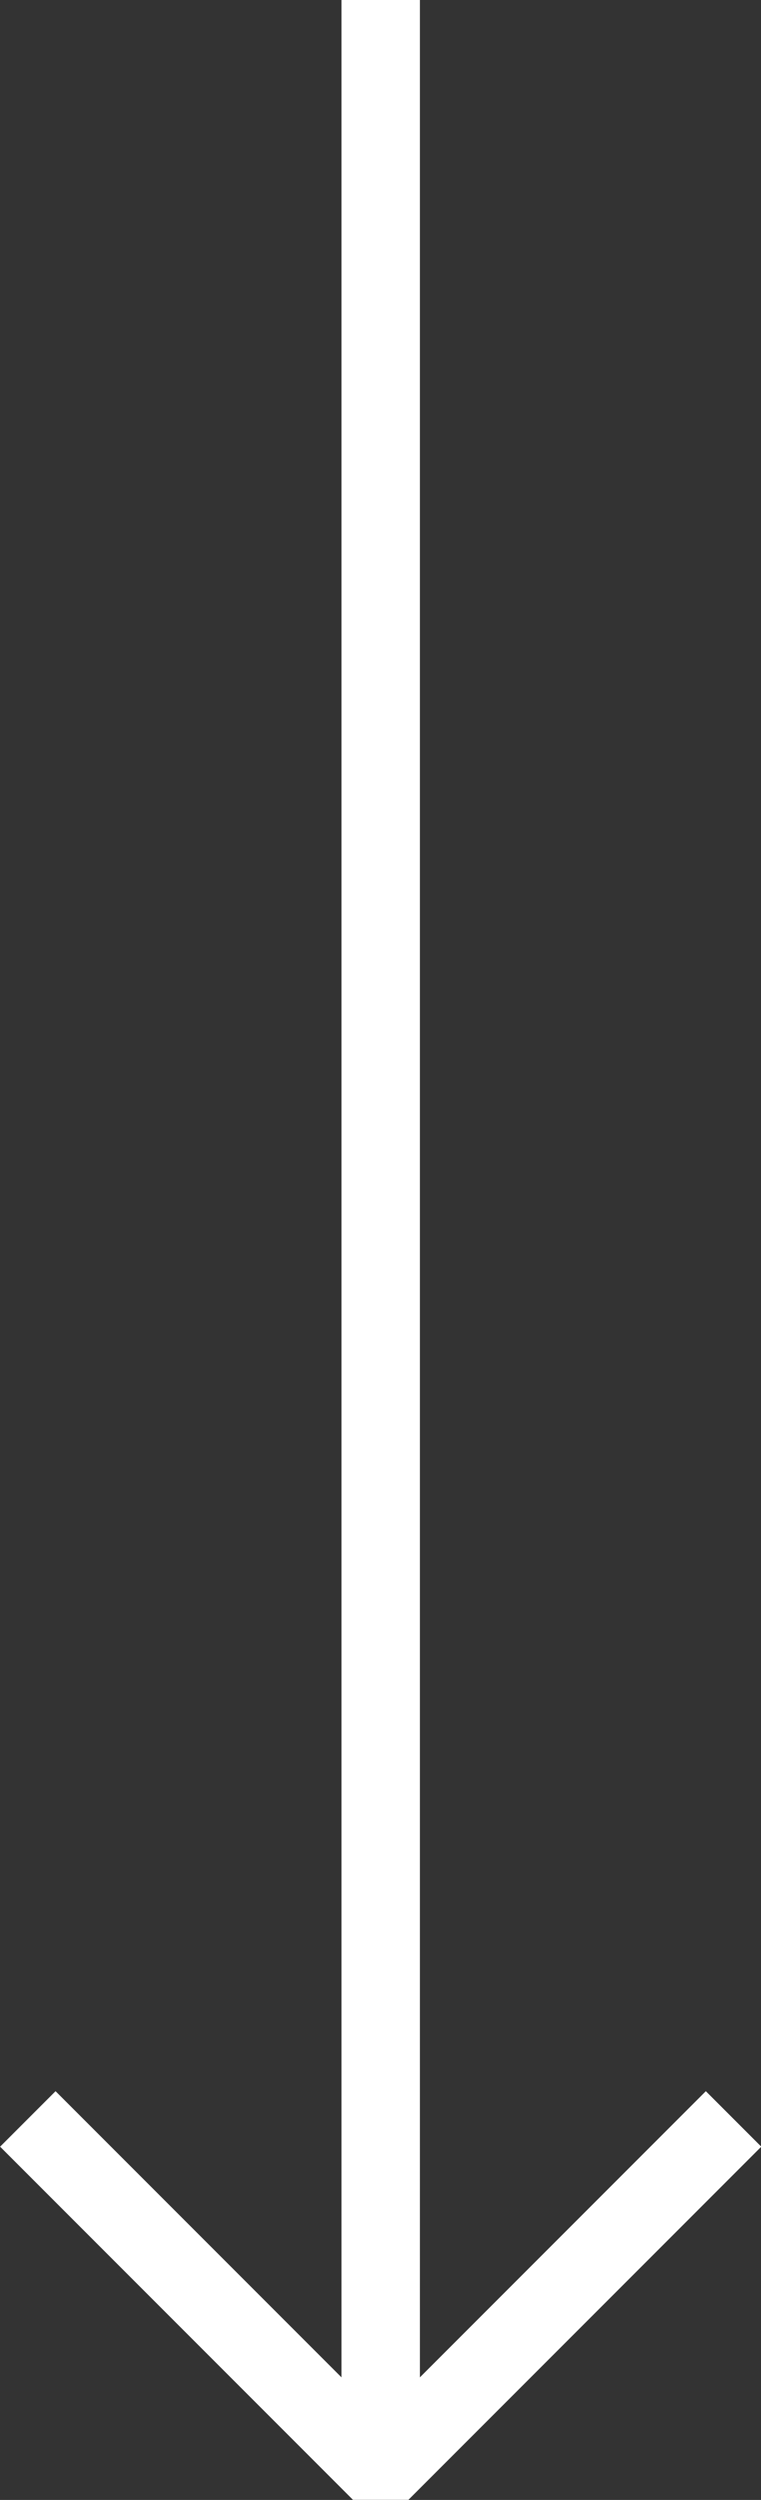 <?xml version="1.0" encoding="UTF-8"?> <svg xmlns="http://www.w3.org/2000/svg" id="Layer_1" data-name="Layer 1" viewBox="0 0 19.41 63.71"><rect x="0" y="0" width="19.41" height="63.71" fill="#333333" stroke="none"/> <defs> <style>.cls-1,.cls-2{fill:none;stroke:#fff;stroke-width:2px;}.cls-1{stroke-miterlimit:10;}.cls-2{stroke-linejoin:bevel;}</style> </defs> <title>arrows_slim_down</title> <line class="cls-1" x1="9.71" x2="9.71" y2="63"></line> <polyline class="cls-2" points="18.71 54 9.71 63 0.71 54"></polyline> </svg> 
